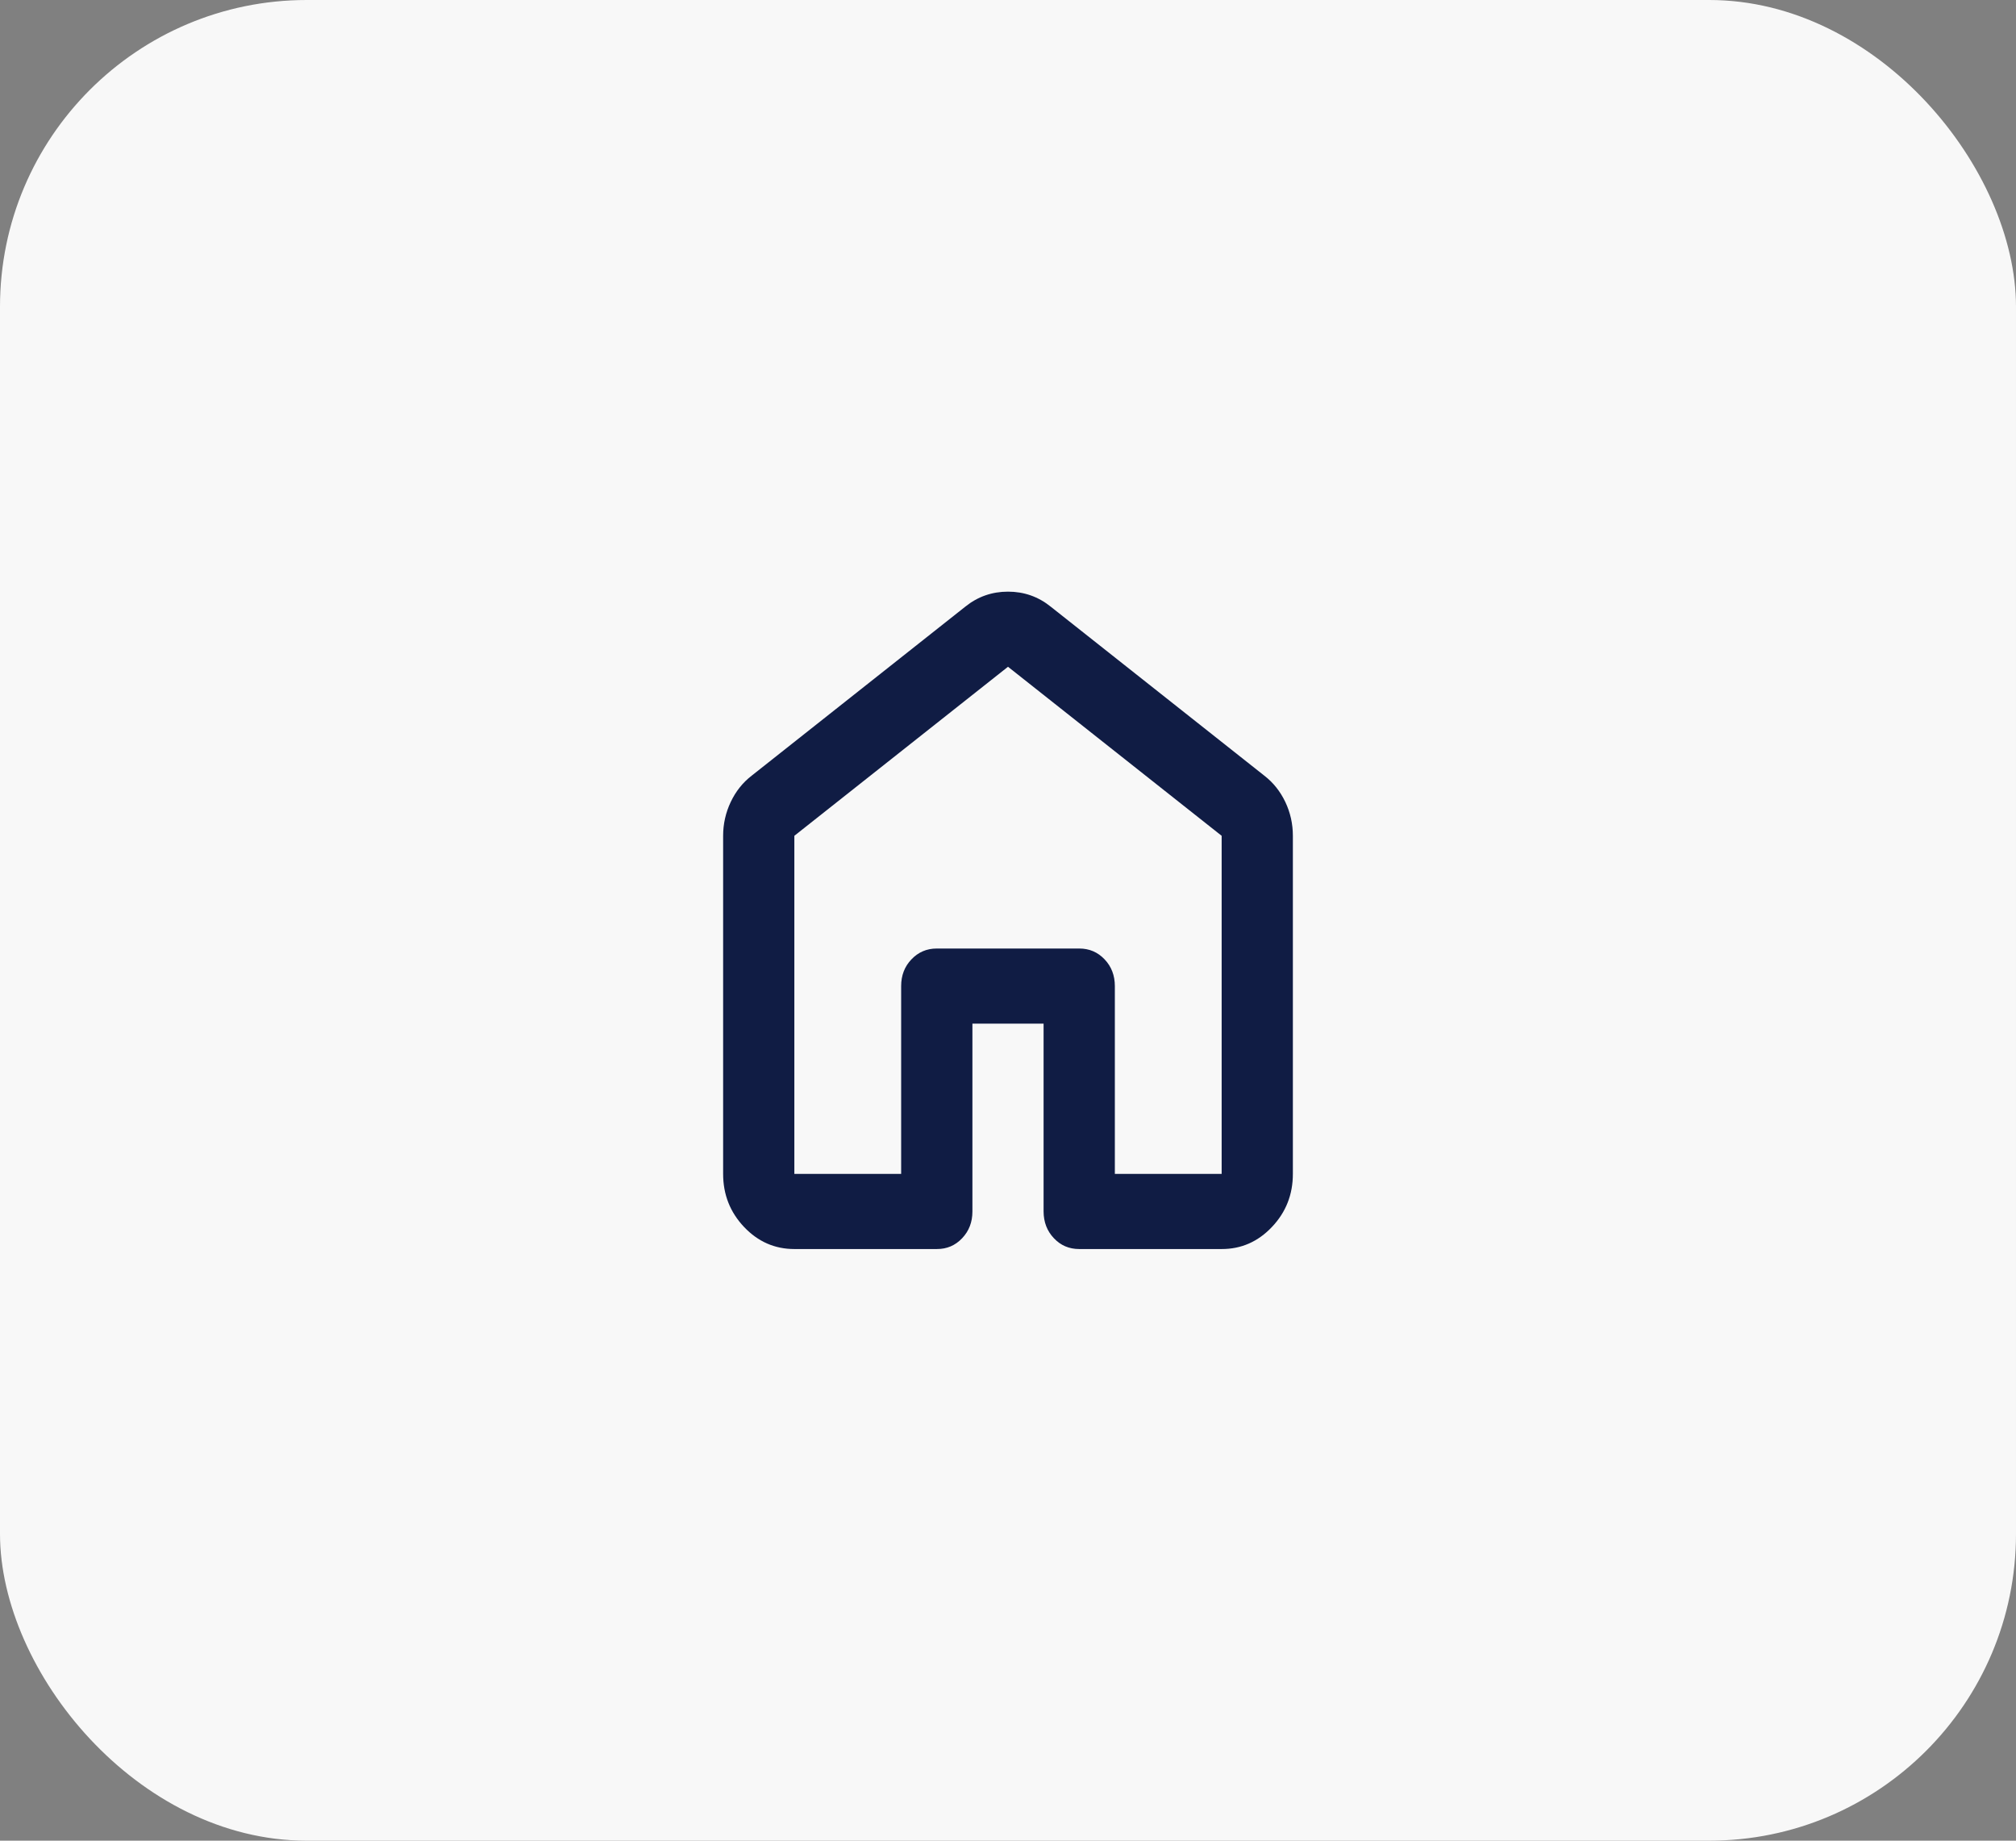 <?xml version="1.0" encoding="UTF-8"?>
<svg xmlns="http://www.w3.org/2000/svg" width="46" height="42" viewBox="0 0 46 42" fill="none">
  <rect x="0" y="0" width="46" height="42" fill="#808080" stroke="none"/>
  <rect width="46" height="42" rx="7" fill="#F8F8F8"></rect>
  <path d="M18.125 26.786H20.562V22.5C20.562 22.257 20.64 22.054 20.797 21.89C20.953 21.726 21.145 21.643 21.375 21.643H24.625C24.855 21.643 25.048 21.725 25.204 21.89C25.36 22.054 25.438 22.258 25.438 22.5V26.786H27.875V19.071L23 15.214L18.125 19.071V26.786ZM16.5 26.786V19.071C16.5 18.8 16.558 18.543 16.673 18.3C16.788 18.057 16.947 17.857 17.15 17.7L22.025 13.843C22.309 13.614 22.634 13.5 23 13.5C23.366 13.5 23.691 13.614 23.975 13.843L28.85 17.7C29.053 17.857 29.212 18.057 29.328 18.3C29.443 18.543 29.5 18.8 29.5 19.071V26.786C29.5 27.257 29.341 27.661 29.022 27.997C28.704 28.333 28.321 28.501 27.875 28.5H24.625C24.395 28.5 24.202 28.418 24.047 28.253C23.891 28.089 23.813 27.885 23.812 27.643V23.357H22.188V27.643C22.188 27.886 22.11 28.089 21.953 28.254C21.797 28.419 21.605 28.501 21.375 28.5H18.125C17.678 28.5 17.296 28.332 16.978 27.997C16.66 27.661 16.5 27.258 16.5 26.786Z" fill="#101C44"></path>
</svg>
